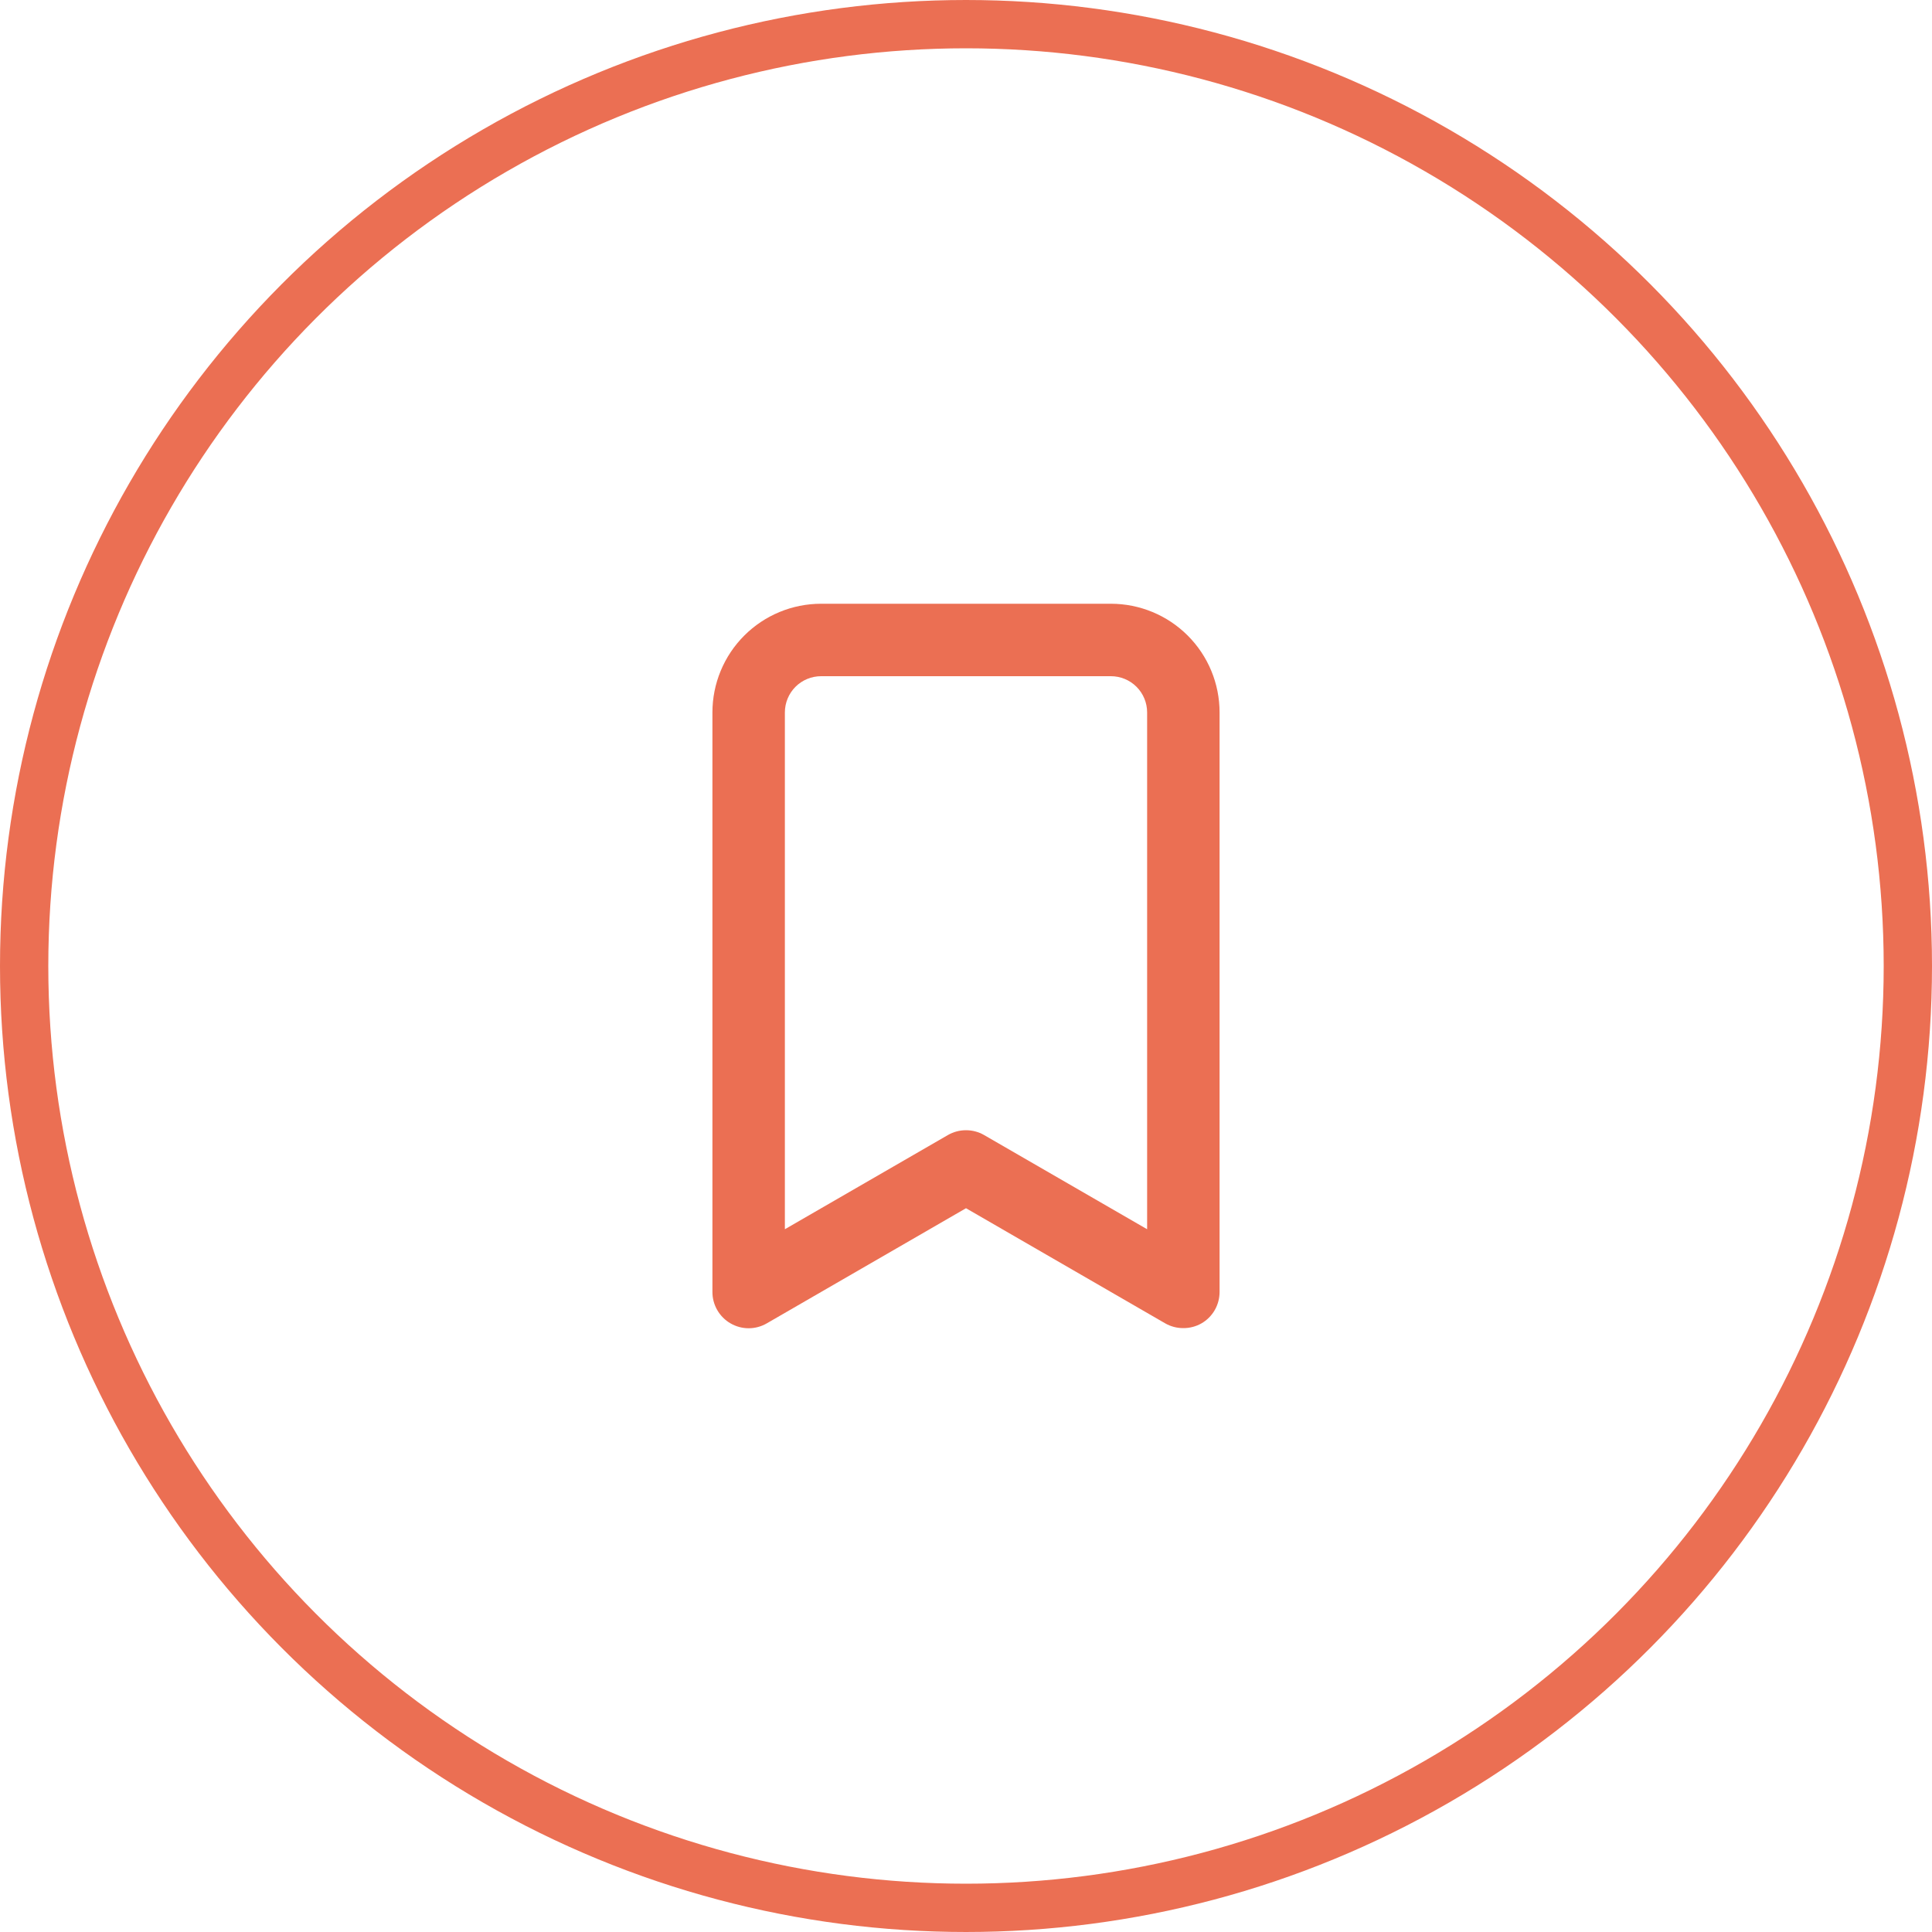 <svg width="40" height="40" viewBox="0 0 40 40" fill="none" xmlns="http://www.w3.org/2000/svg">
<circle cx="20" cy="20" r="19.5" stroke="#EB6F53"/>
<path d="M23 12.5H17C16.403 12.5 15.831 12.737 15.409 13.159C14.987 13.581 14.75 14.153 14.75 14.75V26.747C14.749 26.879 14.784 27.009 14.85 27.124C14.916 27.238 15.011 27.334 15.125 27.399C15.239 27.465 15.368 27.5 15.5 27.5C15.632 27.5 15.761 27.465 15.875 27.399L20 25.015L24.125 27.399C24.239 27.464 24.369 27.498 24.5 27.497C24.631 27.498 24.761 27.464 24.875 27.399C24.989 27.334 25.084 27.238 25.15 27.124C25.216 27.009 25.25 26.879 25.25 26.747V14.75C25.25 14.153 25.013 13.581 24.591 13.159C24.169 12.737 23.597 12.5 23 12.5ZM23.75 25.45L20.375 23.5C20.261 23.434 20.132 23.4 20 23.4C19.868 23.4 19.739 23.434 19.625 23.5L16.25 25.45V14.75C16.25 14.551 16.329 14.36 16.47 14.219C16.61 14.079 16.801 14 17 14H23C23.199 14 23.39 14.079 23.53 14.219C23.671 14.36 23.75 14.551 23.75 14.75V25.45Z" fill="#EB6F53"/>
</svg>
